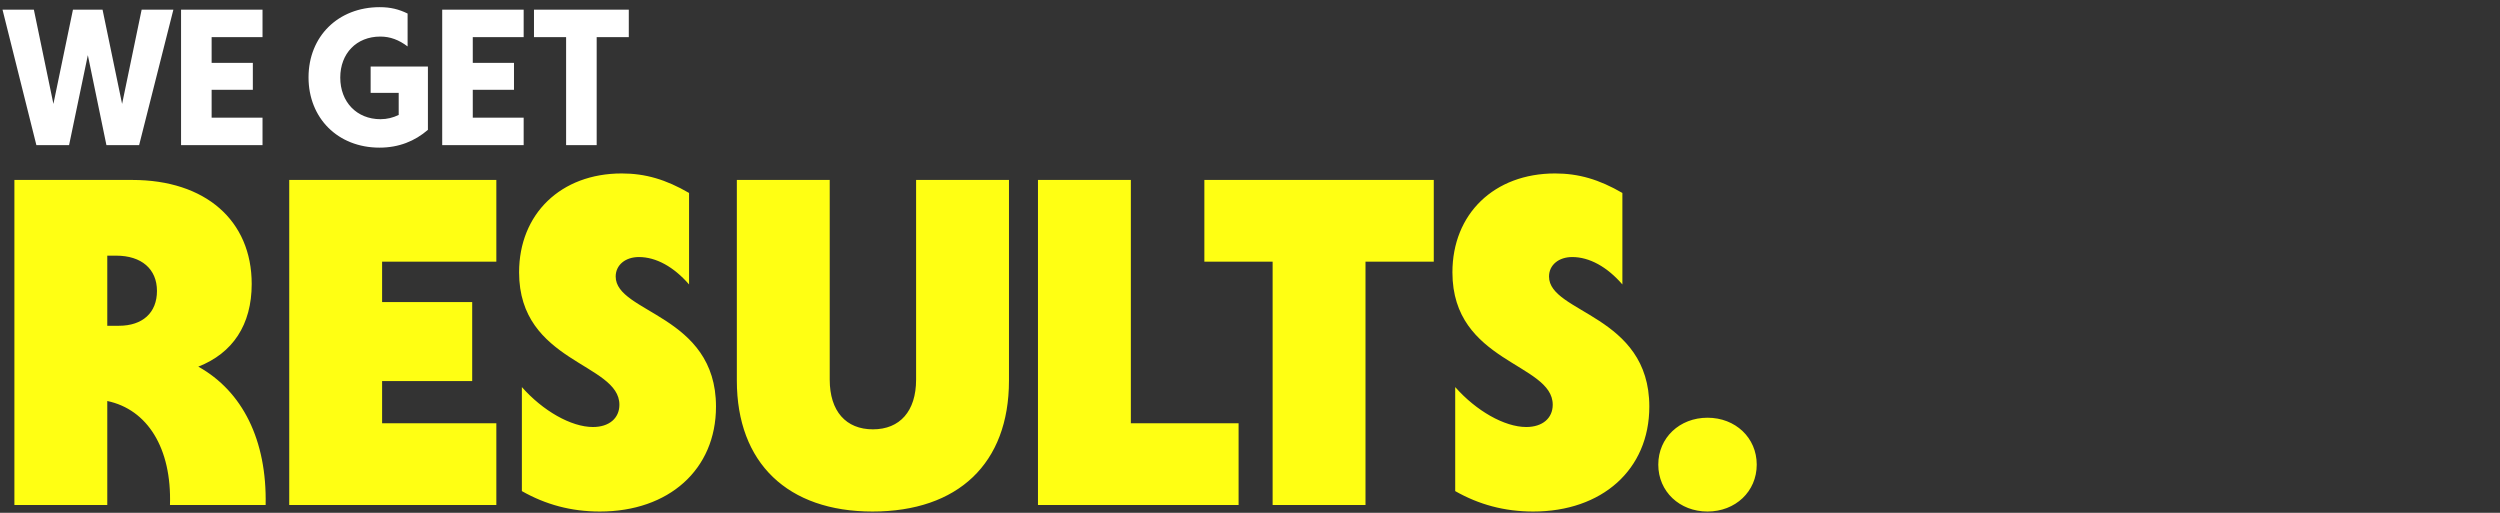 <?xml version="1.0" encoding="utf-8"?>
<svg width="1292" height="265" viewBox="0 0 1292 265" fill="none" xmlns="http://www.w3.org/2000/svg">
<rect x="0" y="0" width="1292" height="265" fill="#333333" stroke="none"/>
<path d="M7.44 261V93H68.4C106.08 93 130.08 113.88 130.08 146.76C130.08 167.88 120.24 182.52 102.48 189.48C125.28 202.2 138 227.4 137.28 261H87.84C88.8 231.48 76.08 211.56 55.44 207.24V261H7.44ZM55.44 168.36H61.44C73.68 168.36 81.12 161.64 81.12 150.36C81.12 139.08 73.2 132.12 60 132.12H55.44V168.36ZM149.471 261V93H256.511V135.24H197.471V156.12H244.031V196.92H197.471V218.76H256.511V261H149.471ZM310.026 264.36C295.146 264.36 281.946 260.76 269.706 253.8V200.04C280.506 212.28 295.146 220.68 306.426 220.68C314.826 220.68 320.106 216.12 320.106 209.16C320.106 187.56 268.266 187.56 268.266 140.76C268.266 110.52 289.866 89.64 321.306 89.64C333.546 89.64 344.106 92.76 356.106 99.72V147C348.186 137.88 339.066 132.84 330.186 132.84C323.226 132.84 318.186 136.92 318.186 142.92C318.186 161.88 370.026 162.6 370.026 210.12C370.026 242.76 345.546 264.36 310.026 264.36ZM450.879 264.36C407.199 264.36 380.799 239.4 380.799 196.68V93H428.799V196.2C428.799 212.52 437.199 221.88 451.119 221.88C465.039 221.88 473.439 212.52 473.439 196.2V93H521.439V196.68C521.439 239.64 495.039 264.36 450.879 264.36ZM536.424 261V93H584.424V218.76H640.104V261H536.424ZM657.692 261V135.24H622.412V93H740.972V135.24H705.692V261H657.692ZM792.369 264.36C777.489 264.36 764.289 260.76 752.049 253.8V200.04C762.849 212.28 777.489 220.68 788.769 220.68C797.169 220.68 802.449 216.12 802.449 209.16C802.449 187.56 750.609 187.56 750.609 140.76C750.609 110.52 772.209 89.64 803.649 89.64C815.889 89.64 826.449 92.76 838.449 99.72V147C830.529 137.88 821.409 132.84 812.529 132.84C805.569 132.84 800.529 136.92 800.529 142.92C800.529 161.88 852.369 162.6 852.369 210.12C852.369 242.76 827.889 264.36 792.369 264.36ZM882.439 264.36C868.039 264.36 856.999 254.04 856.999 240.12C856.999 226.2 868.039 215.88 882.439 215.88C896.839 215.88 907.879 226.2 907.879 240.12C907.879 254.04 896.839 264.36 882.439 264.36Z" fill="#FFFF13"/>
<path d="M18.8 75L1.3 5H17.5L27.6 53.7L37.7 5H53L63.1 53.7L73.2 5H89.6L71.9 75H55L45.4 28.5L35.7 75H18.8ZM93.57 75V5H135.67V19.2H109.37V32.5H130.67V46.4H109.37V60.8H135.67V75H93.57ZM196.148 76.3C174.548 76.3 159.448 61 159.448 40C159.448 18.8 174.748 3.7 196.248 3.7C201.848 3.7 206.148 4.8 210.648 7V24C206.148 20.6 201.648 18.9 196.548 18.9C184.248 18.9 175.848 27.6 175.848 40.1C175.848 52.7 184.348 61.6 196.648 61.6C200.048 61.6 203.148 60.8 206.048 59.4V48H191.548V34.4H221.148V67.1C214.448 72.9 206.148 76.3 196.148 76.3ZM228.53 75V5H270.63V19.2H244.33V32.5H265.63V46.4H244.33V60.8H270.63V75H228.53ZM292.563 75V19.2H275.963V5H324.963V19.2H308.363V75H292.563Z" fill="white"/>
</svg>

